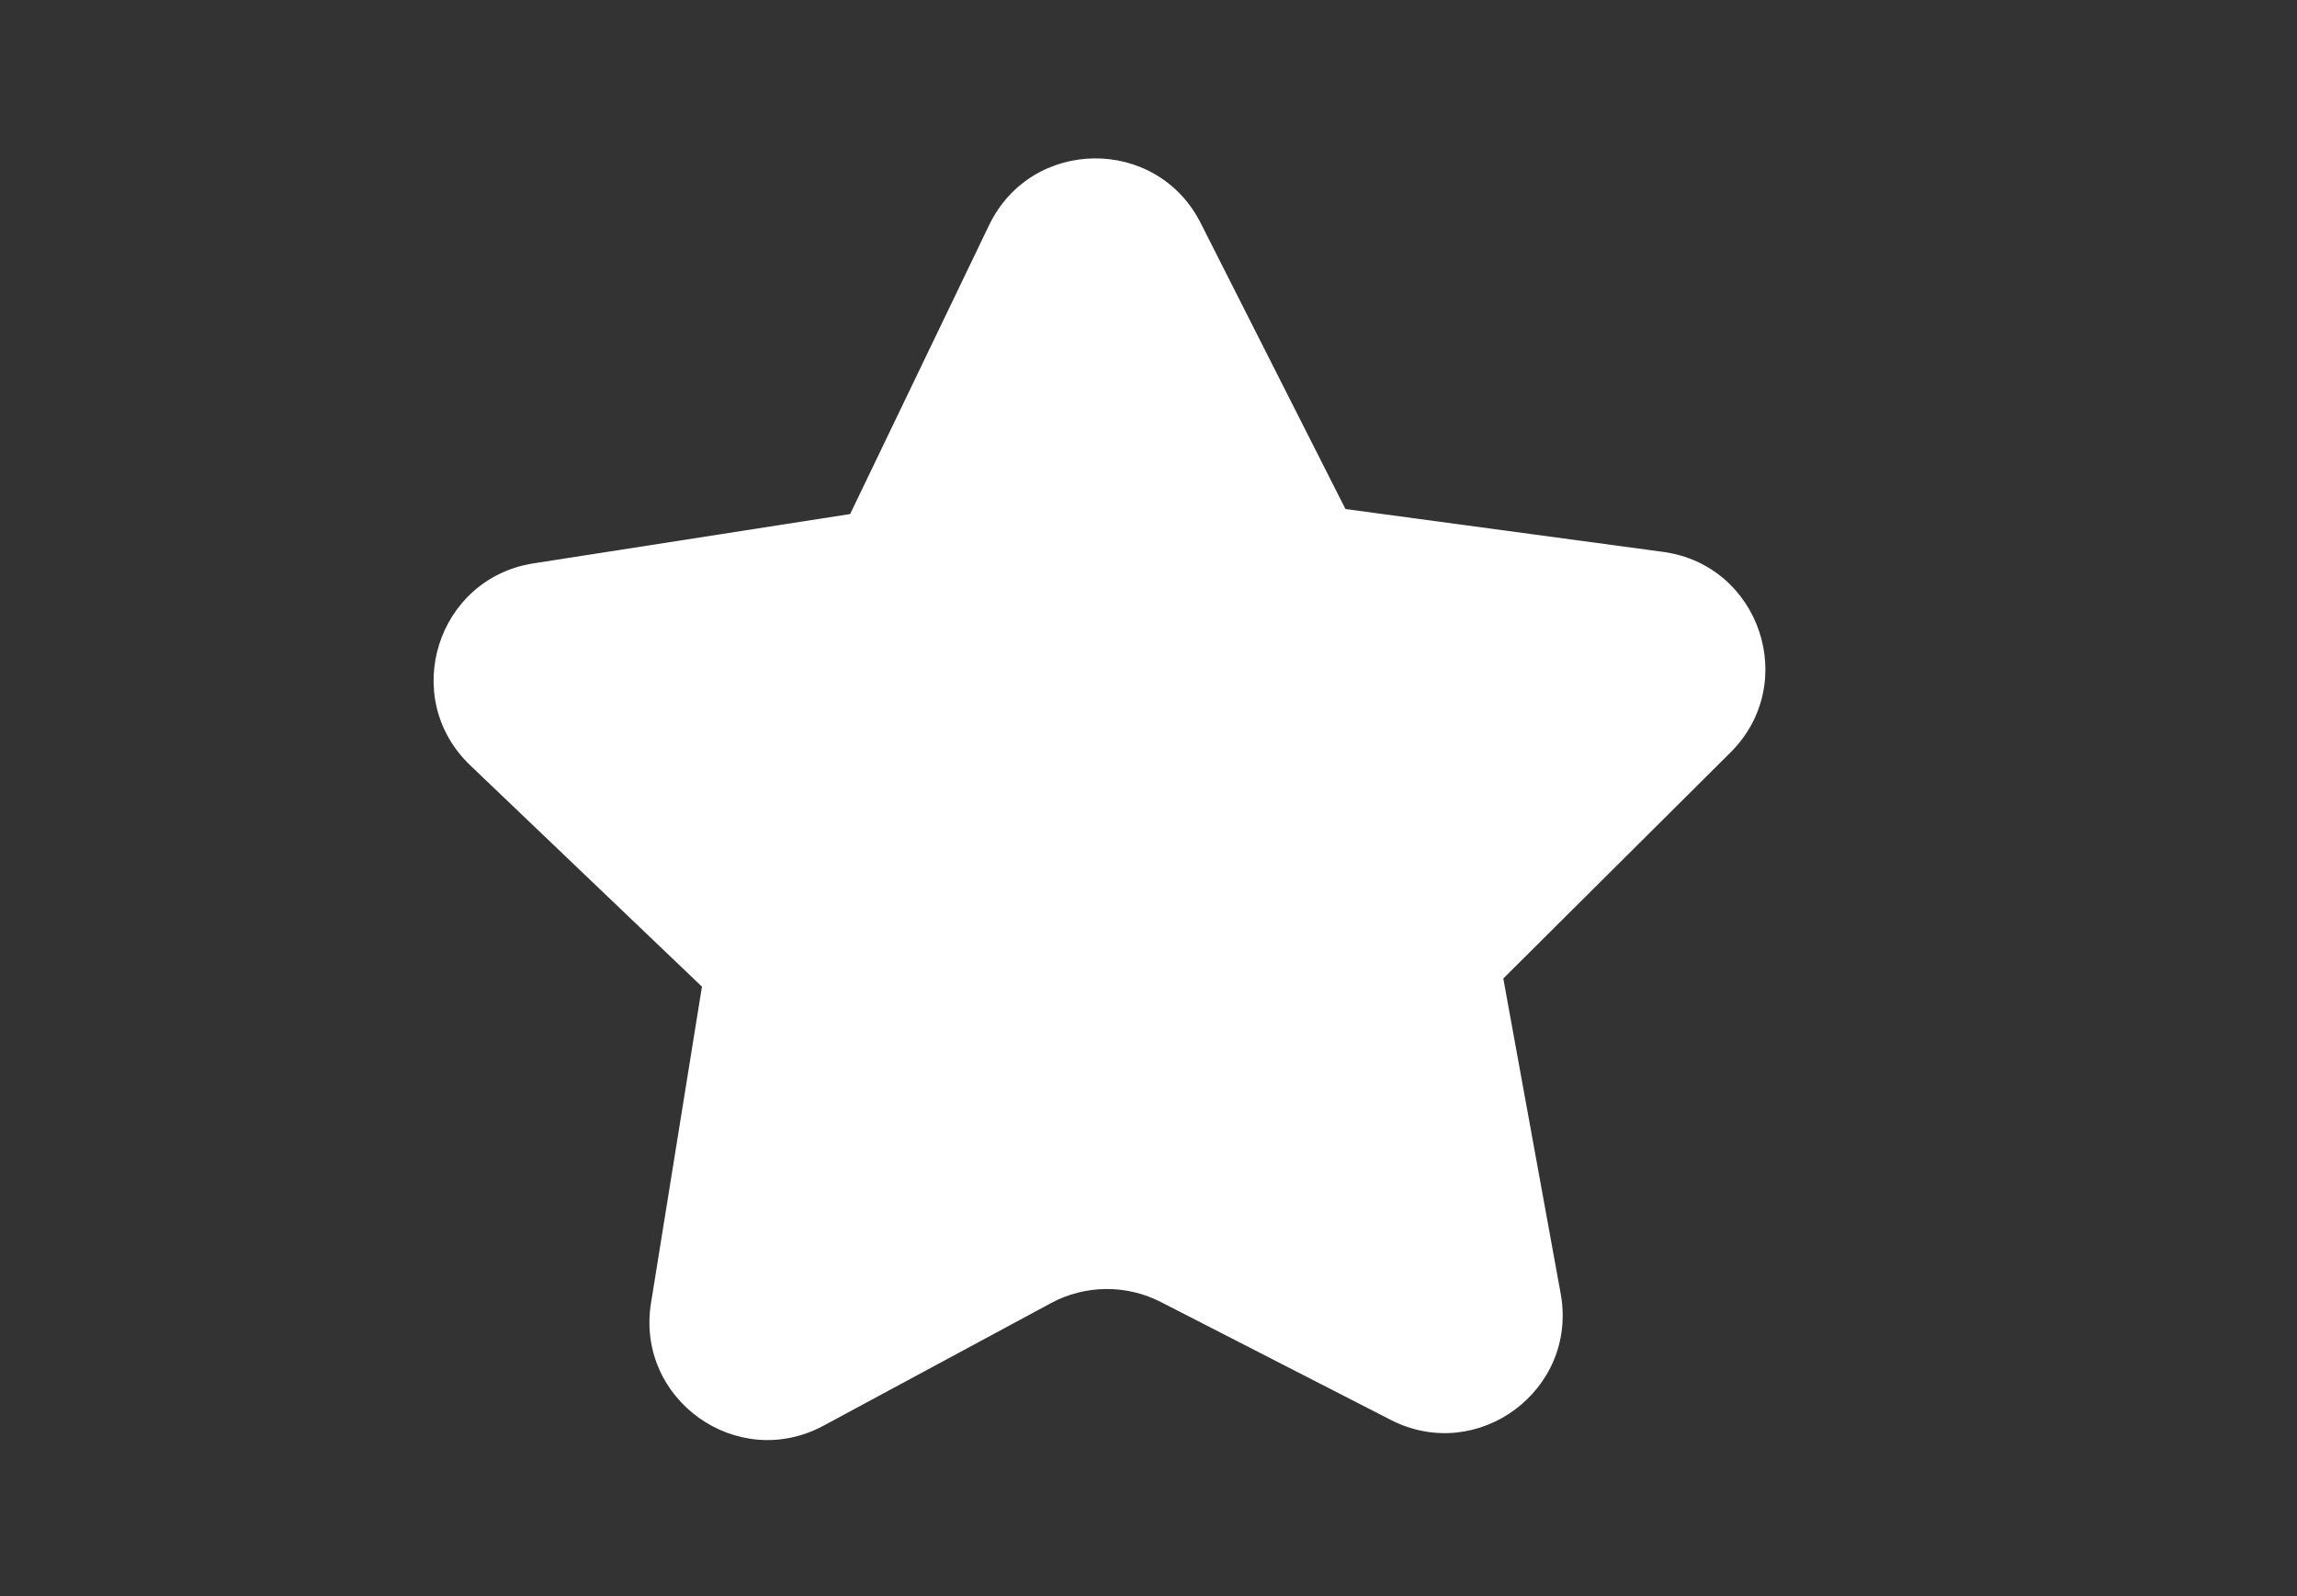 <svg xmlns="http://www.w3.org/2000/svg" xmlns:xlink="http://www.w3.org/1999/xlink" width="2048" zoomAndPan="magnify" viewBox="0 0 1536 1067.25" height="1423" preserveAspectRatio="xMidYMid meet" version="1.0"><rect x="0" y="0" width="1536" height="1067.25" fill="#333333" stroke="none"/><defs><clipPath id="b914bbdccc"><path d="M 289 105 L 1181 105 L 1181 963 L 289 963 Z M 289 105 " clip-rule="nonzero"/></clipPath><clipPath id="e1b117399a"><path d="M 535.273 -44.547 L 1346.781 412.98 L 895.879 1212.734 L 84.375 755.207 Z M 535.273 -44.547 " clip-rule="nonzero"/></clipPath><clipPath id="d4a30a8bb2"><path d="M 535.273 -44.547 L 1346.781 412.98 L 895.879 1212.734 L 84.375 755.207 Z M 535.273 -44.547 " clip-rule="nonzero"/></clipPath></defs><g clip-path="url(#b914bbdccc)"><g clip-path="url(#e1b117399a)"><g clip-path="url(#d4a30a8bb2)"><path fill="#ffffff" d="M 802.922 149.211 L 899.699 340.379 L 1112.055 369.023 C 1176.891 377.77 1203.543 457.059 1157.152 503.18 L 1005.254 654.293 L 1043.633 865.082 C 1055.34 929.445 988.18 979.293 929.988 949.453 L 776.242 870.625 C 753.133 858.781 725.66 859.062 702.789 871.367 L 550.688 953.324 C 493.109 984.363 424.934 935.898 435.328 871.297 L 469.391 659.75 L 314.43 511.754 C 267.129 466.578 292.164 386.777 356.793 376.699 L 568.496 343.723 L 661.367 150.621 C 689.711 91.688 773.363 90.816 802.91 149.172 Z M 802.922 149.211 " fill-opacity="1" fill-rule="nonzero"/></g></g></g></svg>